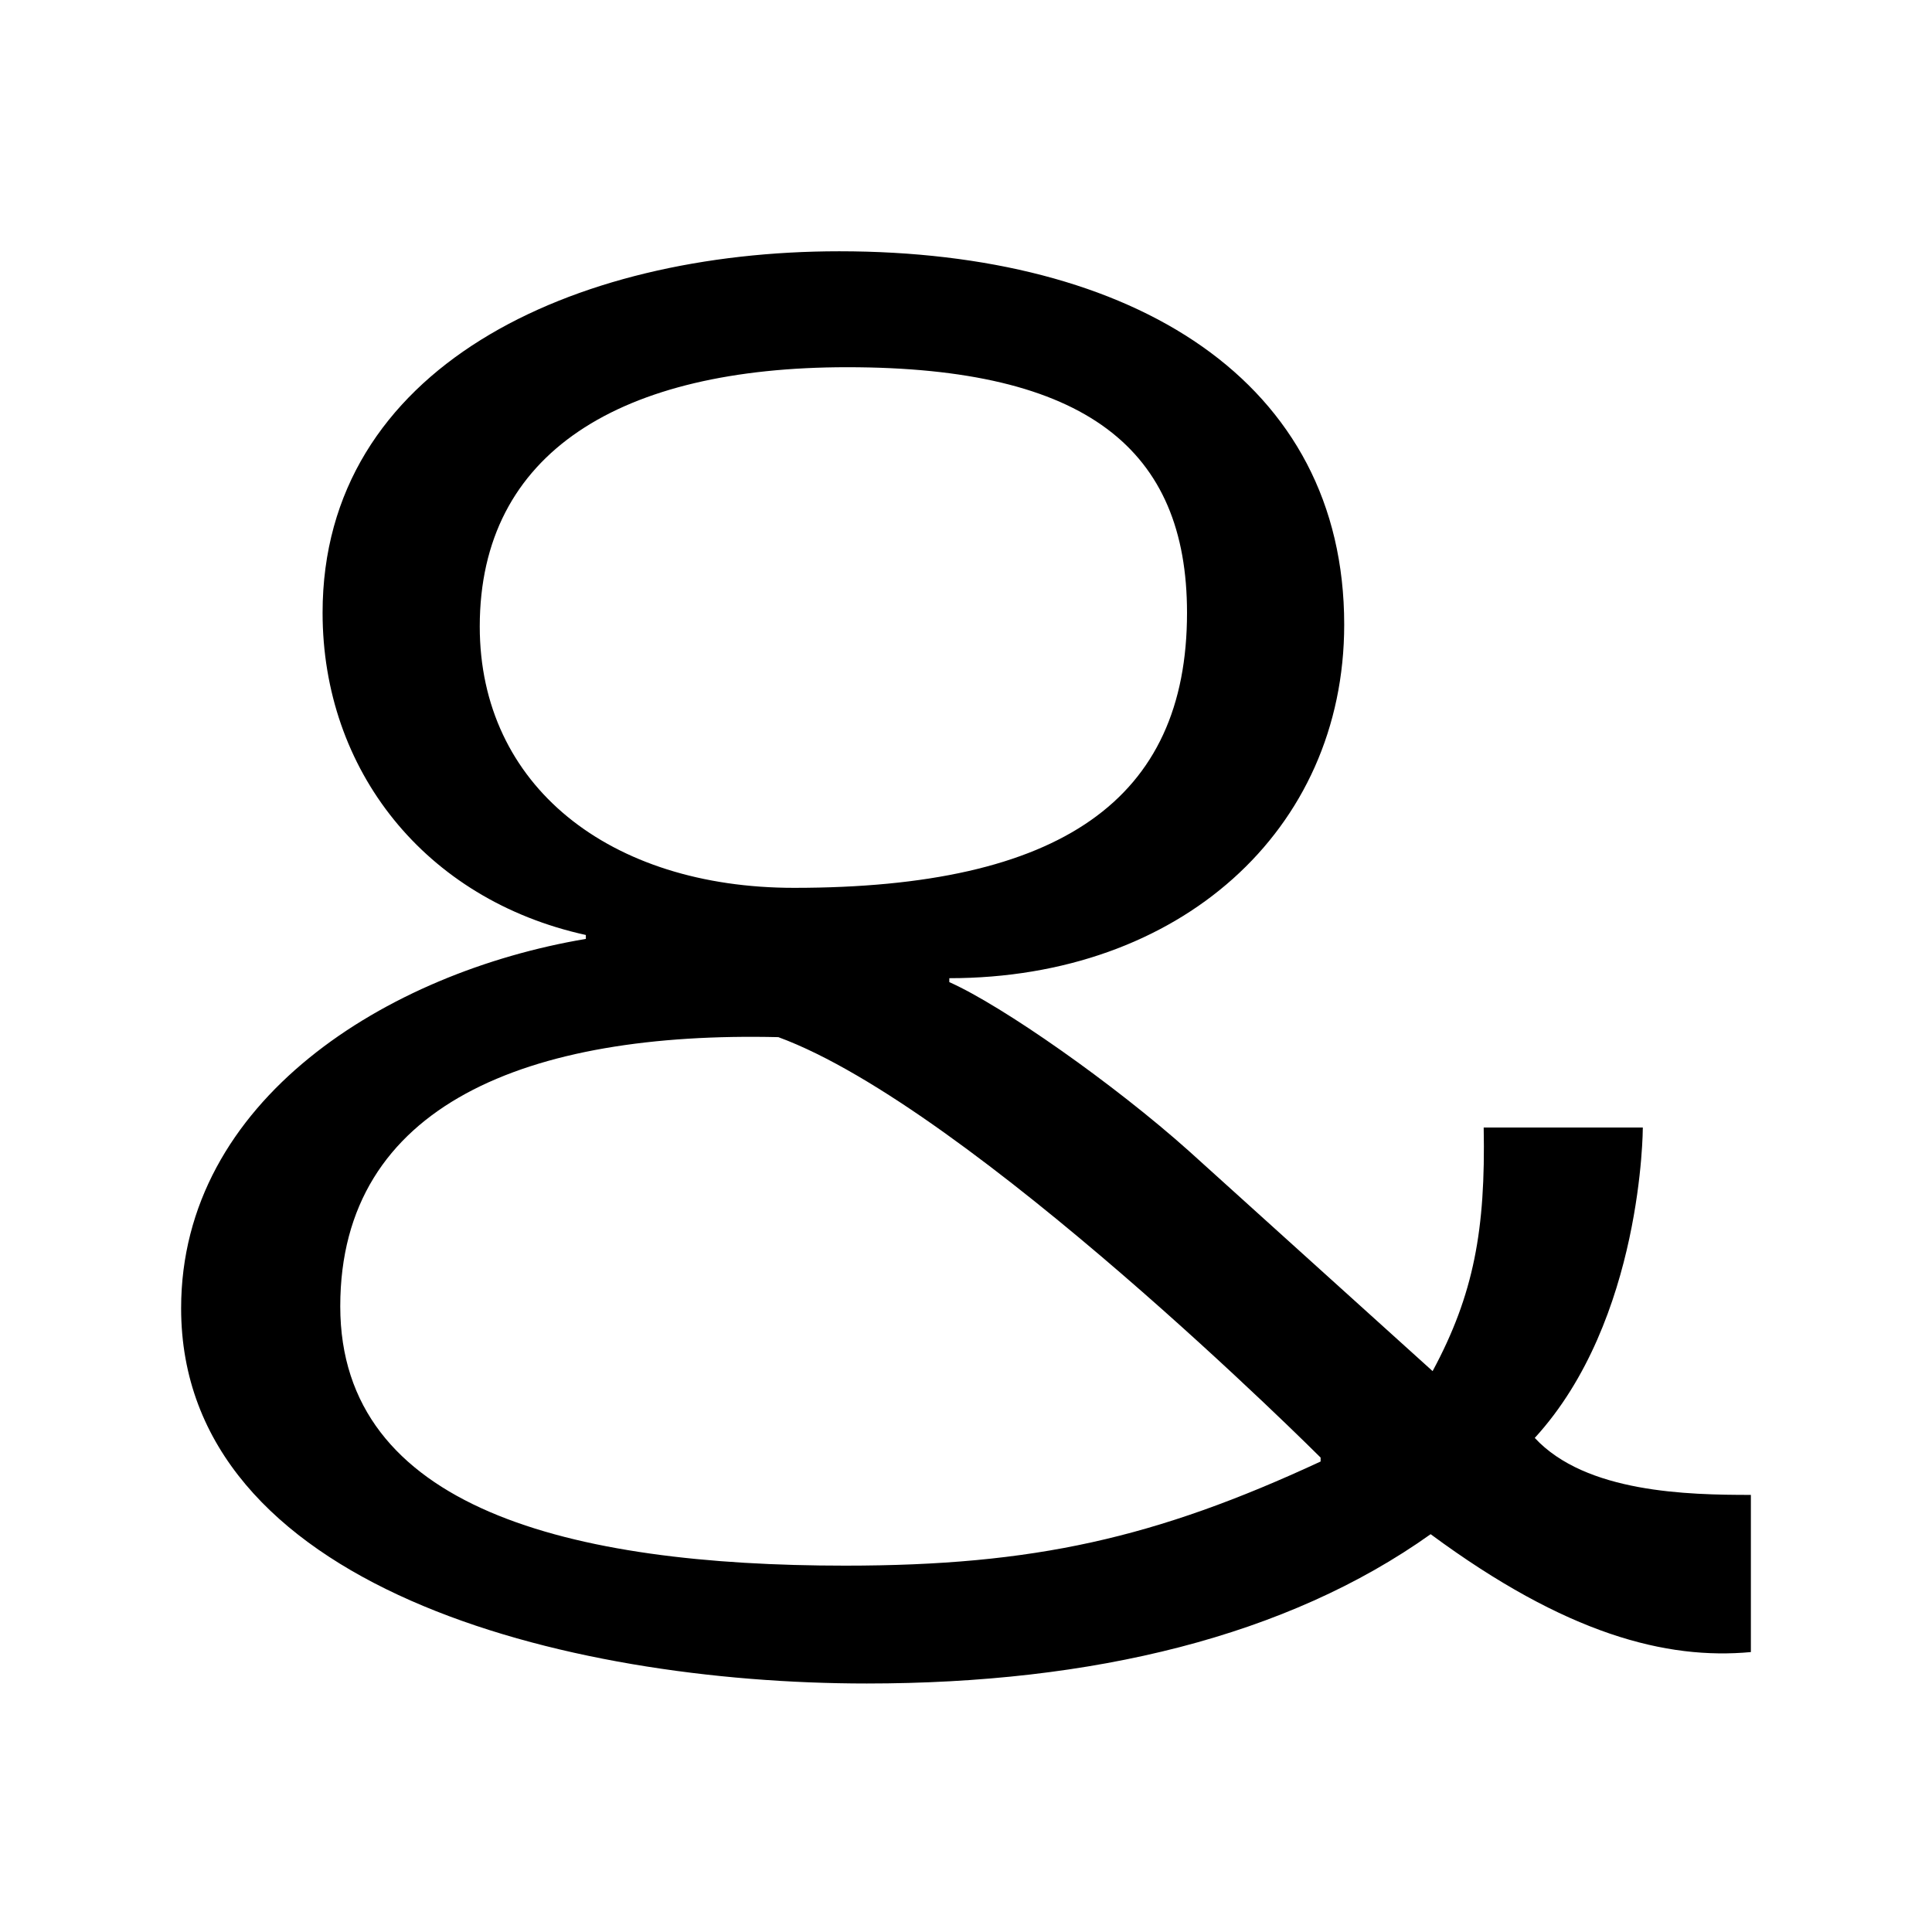 <svg fill="none" height="128" viewBox="0 0 128 128" width="128" xmlns="http://www.w3.org/2000/svg"><path d="m0 0h128v128h-128z" fill="#fff"/><path d="m12 86.676c0-13.797 13.667-22.258 26.814-24.471v-.26c-10.673-2.343-17.442-10.934-17.442-21.347 0-16.27 16.531-23.95 34.233-23.95 19.524 0 33.452 8.591 33.452 24.731 0 13.667-10.934 23.429-26.163 23.429v.26c3.514 1.562 10.934 6.769 15.88 11.194l16.14 14.578c2.733-5.076 3.514-9.372 3.384-16.14h10.543s0 12.756-7.159 20.566c3.384 3.644 10.153 3.775 14.318 3.775v10.413c-5.597.52-12.235-1.172-21.216-7.81-9.502 6.768-22.388 9.892-37.357 9.892-20.045 0-45.427-6.378-45.427-24.861zm75.494 10.153v-.26s-23.169-23.169-35.925-27.855c-16.531-.391-29.026 4.426-29.026 17.832 0 13.407 15.229 17.182 33.452 17.182 12.496 0 20.566-1.823 31.499-6.899zm-8.851-56.23c0-10.803-6.638-16.27-22.518-16.27-14.969 0-24.34 5.597-24.34 17.181 0 10.543 8.591 17.312 20.826 17.312 17.702 0 26.032-5.857 26.032-18.223z" fill="#000"/></svg>